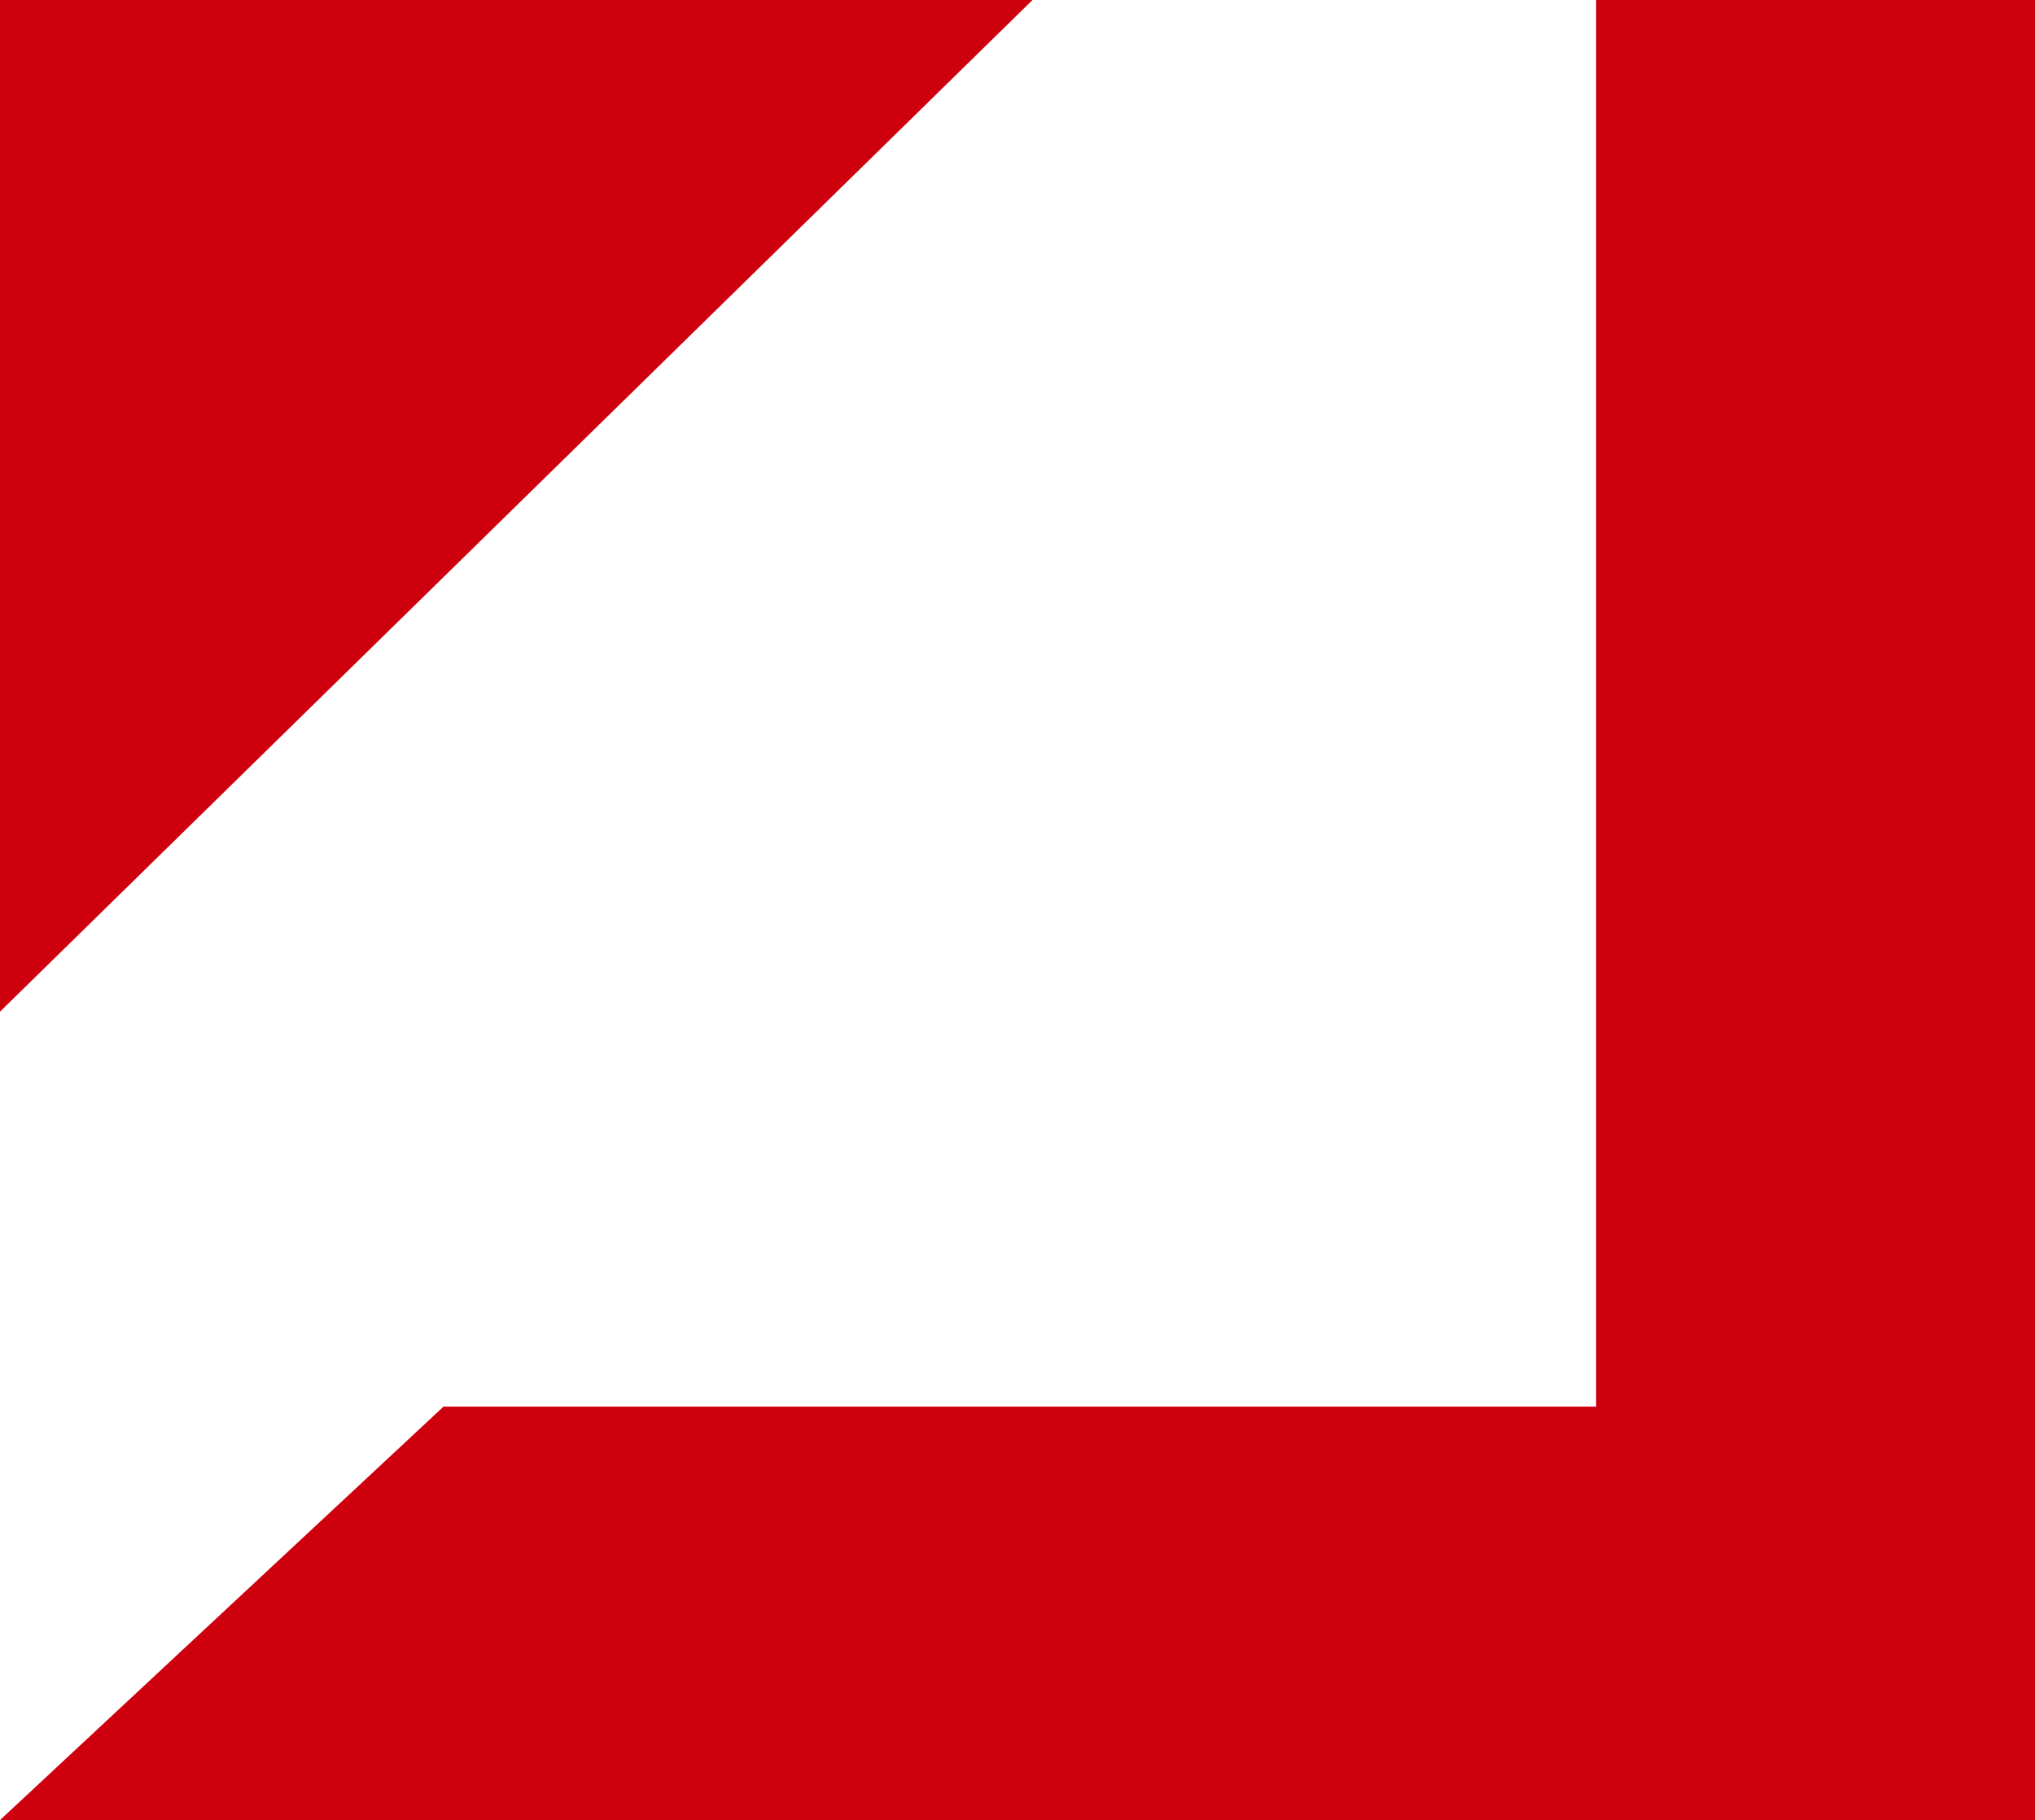 <?xml version="1.0" encoding="utf-8"?>
<!-- Generator: Adobe Illustrator 18.1.1, SVG Export Plug-In . SVG Version: 6.00 Build 0)  -->
<!DOCTYPE svg PUBLIC "-//W3C//DTD SVG 1.1//EN" "http://www.w3.org/Graphics/SVG/1.1/DTD/svg11.dtd">
<svg version="1.1" id="レイヤー_3" xmlns="http://www.w3.org/2000/svg" xmlns:xlink="http://www.w3.org/1999/xlink" x="0px"
	 y="0px" width="1040px" height="930.216px" viewBox="0 54.892 1040 930.216" enable-background="new 0 54.892 1040 930.216"
	 xml:space="preserve">
<g id="新規シンボル_2">
	<g>
		<g>
			<g>
				<g>
					<polygon fill="#CE000E" points="527.673,54.892 0,571.941 0,54.892 					"/>
					<g>
						<polygon fill="#CE000E" points="815.709,54.892 815.709,773.802 226.652,773.802 0,985.108 892.44,985.108 1040,985.108 
							1040,54.892 						"/>
					</g>
				</g>
			</g>
		</g>
	</g>
</g>
</svg>
